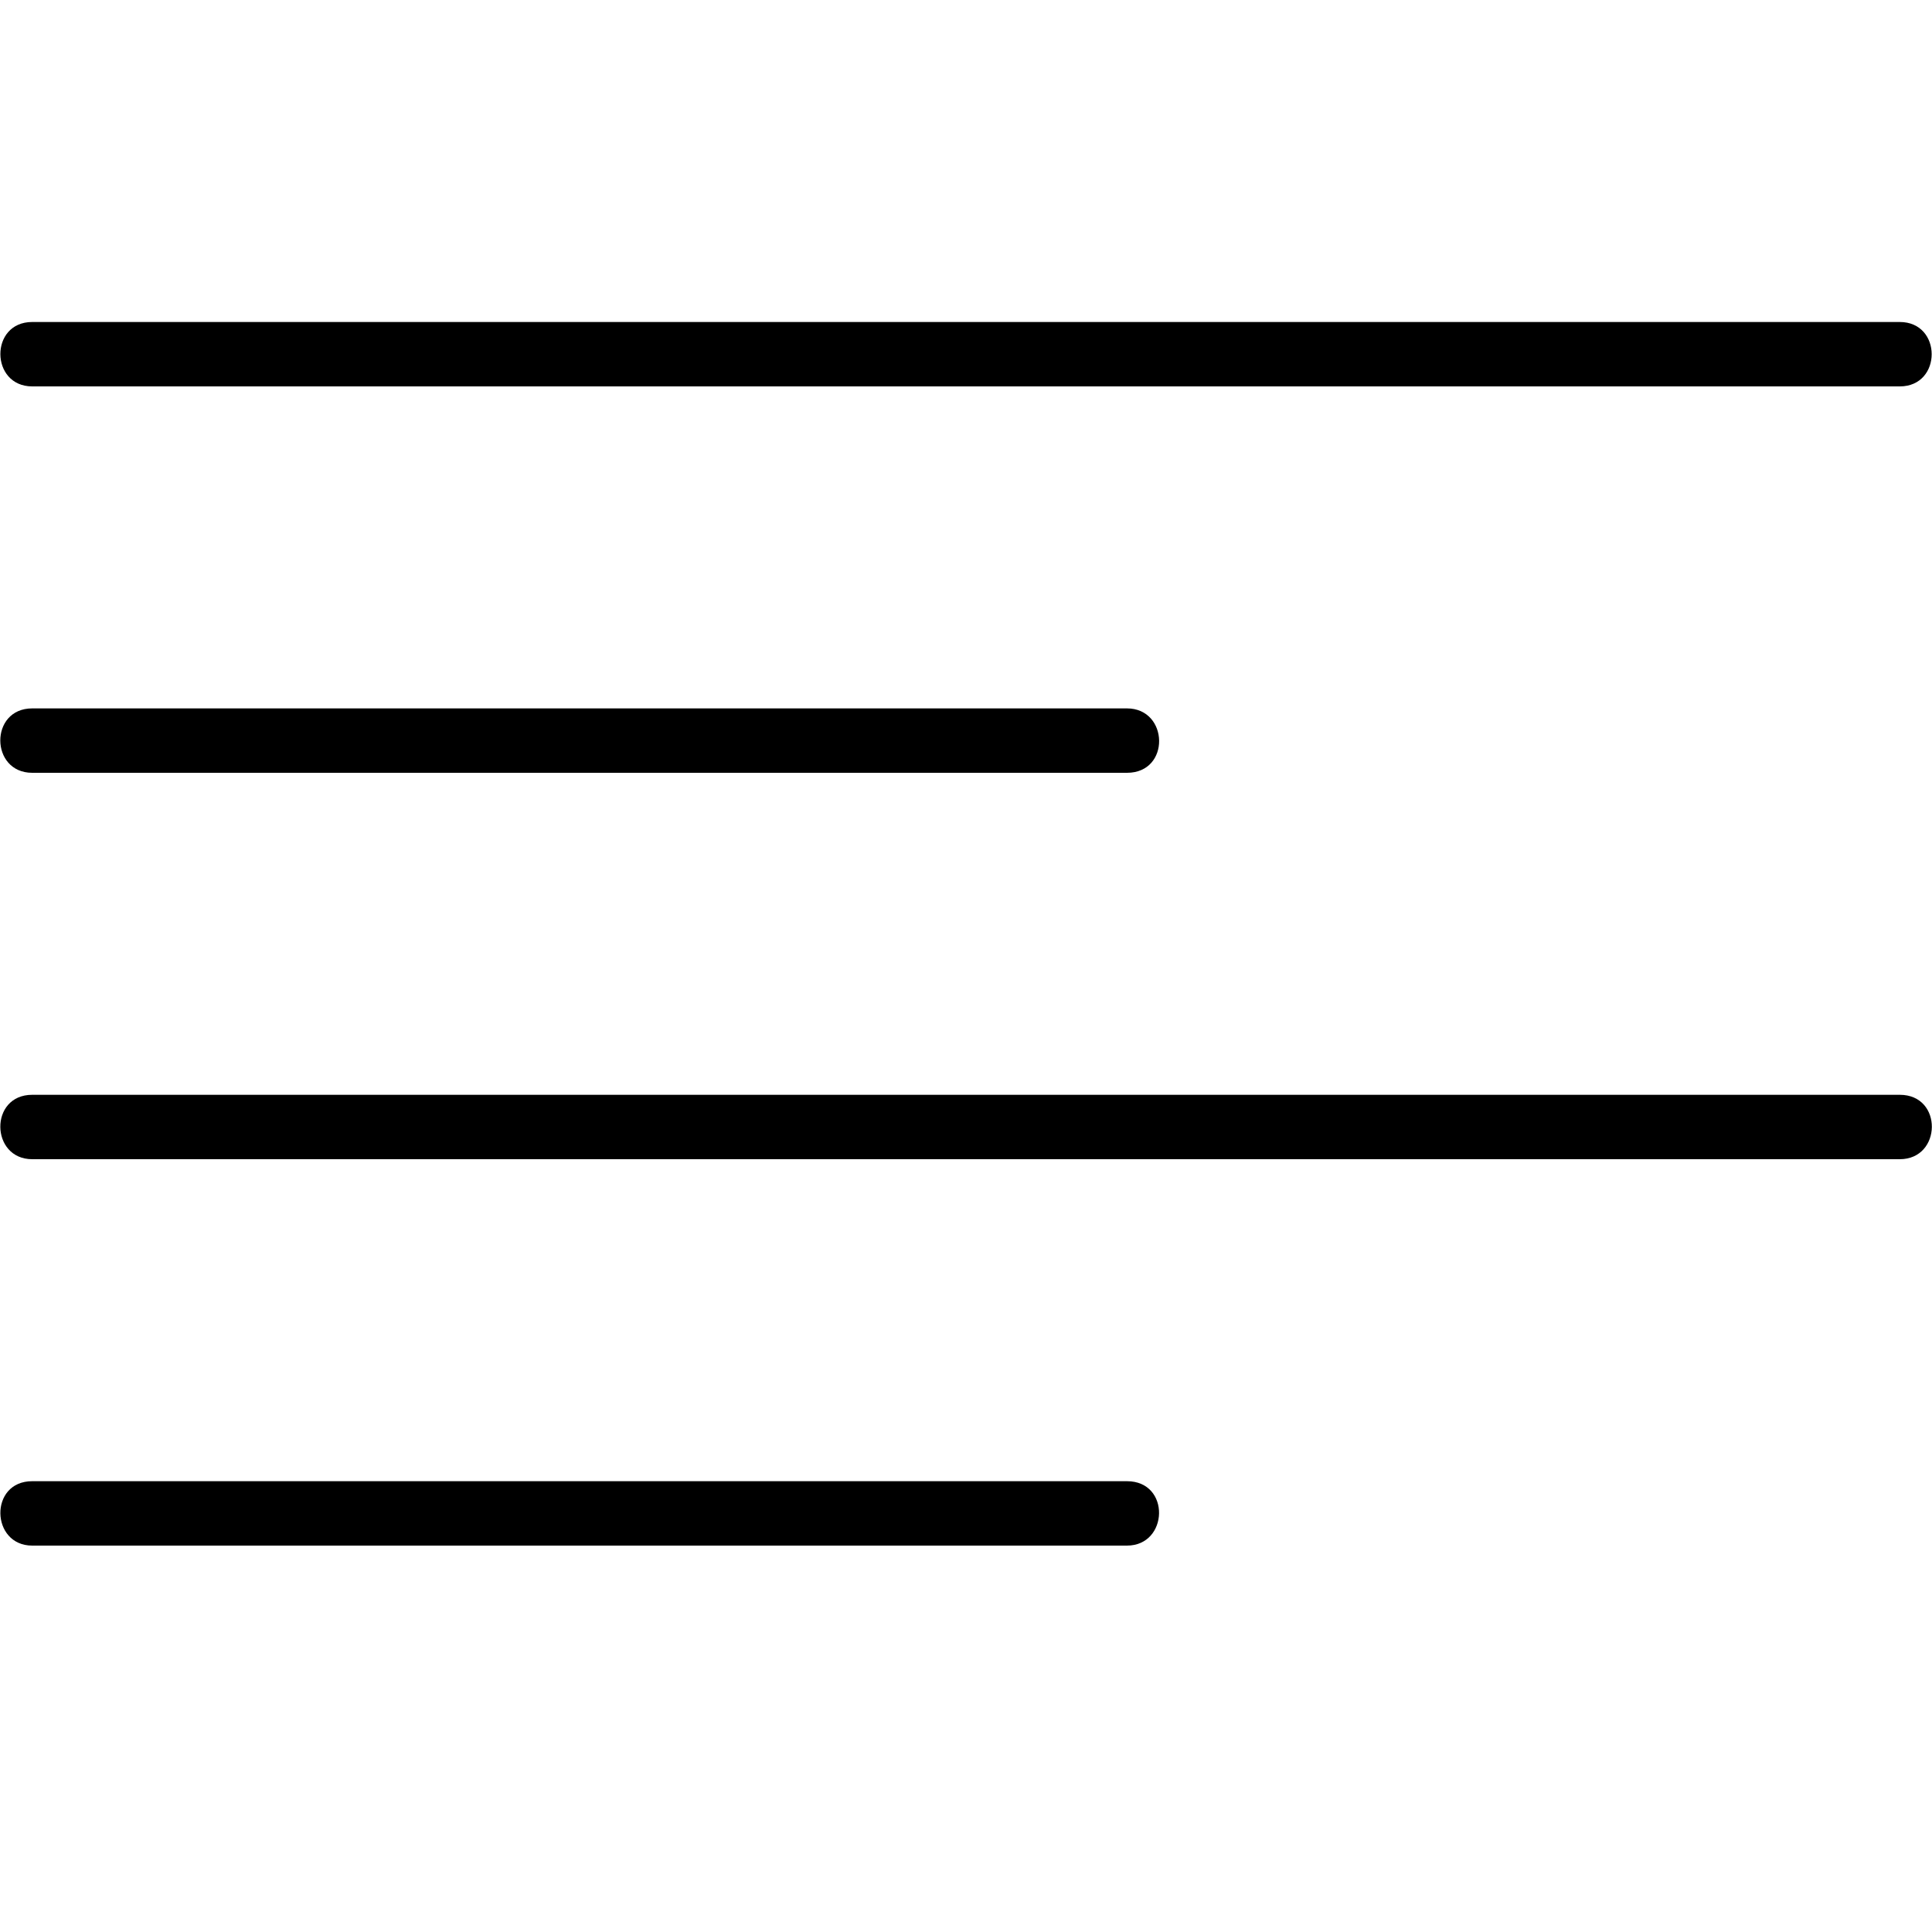 <?xml version="1.0" encoding="utf-8"?><!-- Скачано с сайта svg4.ru / Downloaded from svg4.ru -->
<svg fill="#000000" width="800px" height="800px" viewBox="0 0 30 30" xmlns="http://www.w3.org/2000/svg"><path d="M.5 23h17c.68 0 .647 1 0 1H.5c-.645 0-.673-1 0-1zm0-6h29c.673 0 .654 1 0 1H.5c-.65 0-.67-1 0-1zm0-6h17c.65 0 .68 1 0 1H.5c-.655 0-.666-1 0-1zm0-6h29c.66 0 .66 1 0 1H.5c-.653 0-.665-1 0-1z"/></svg>